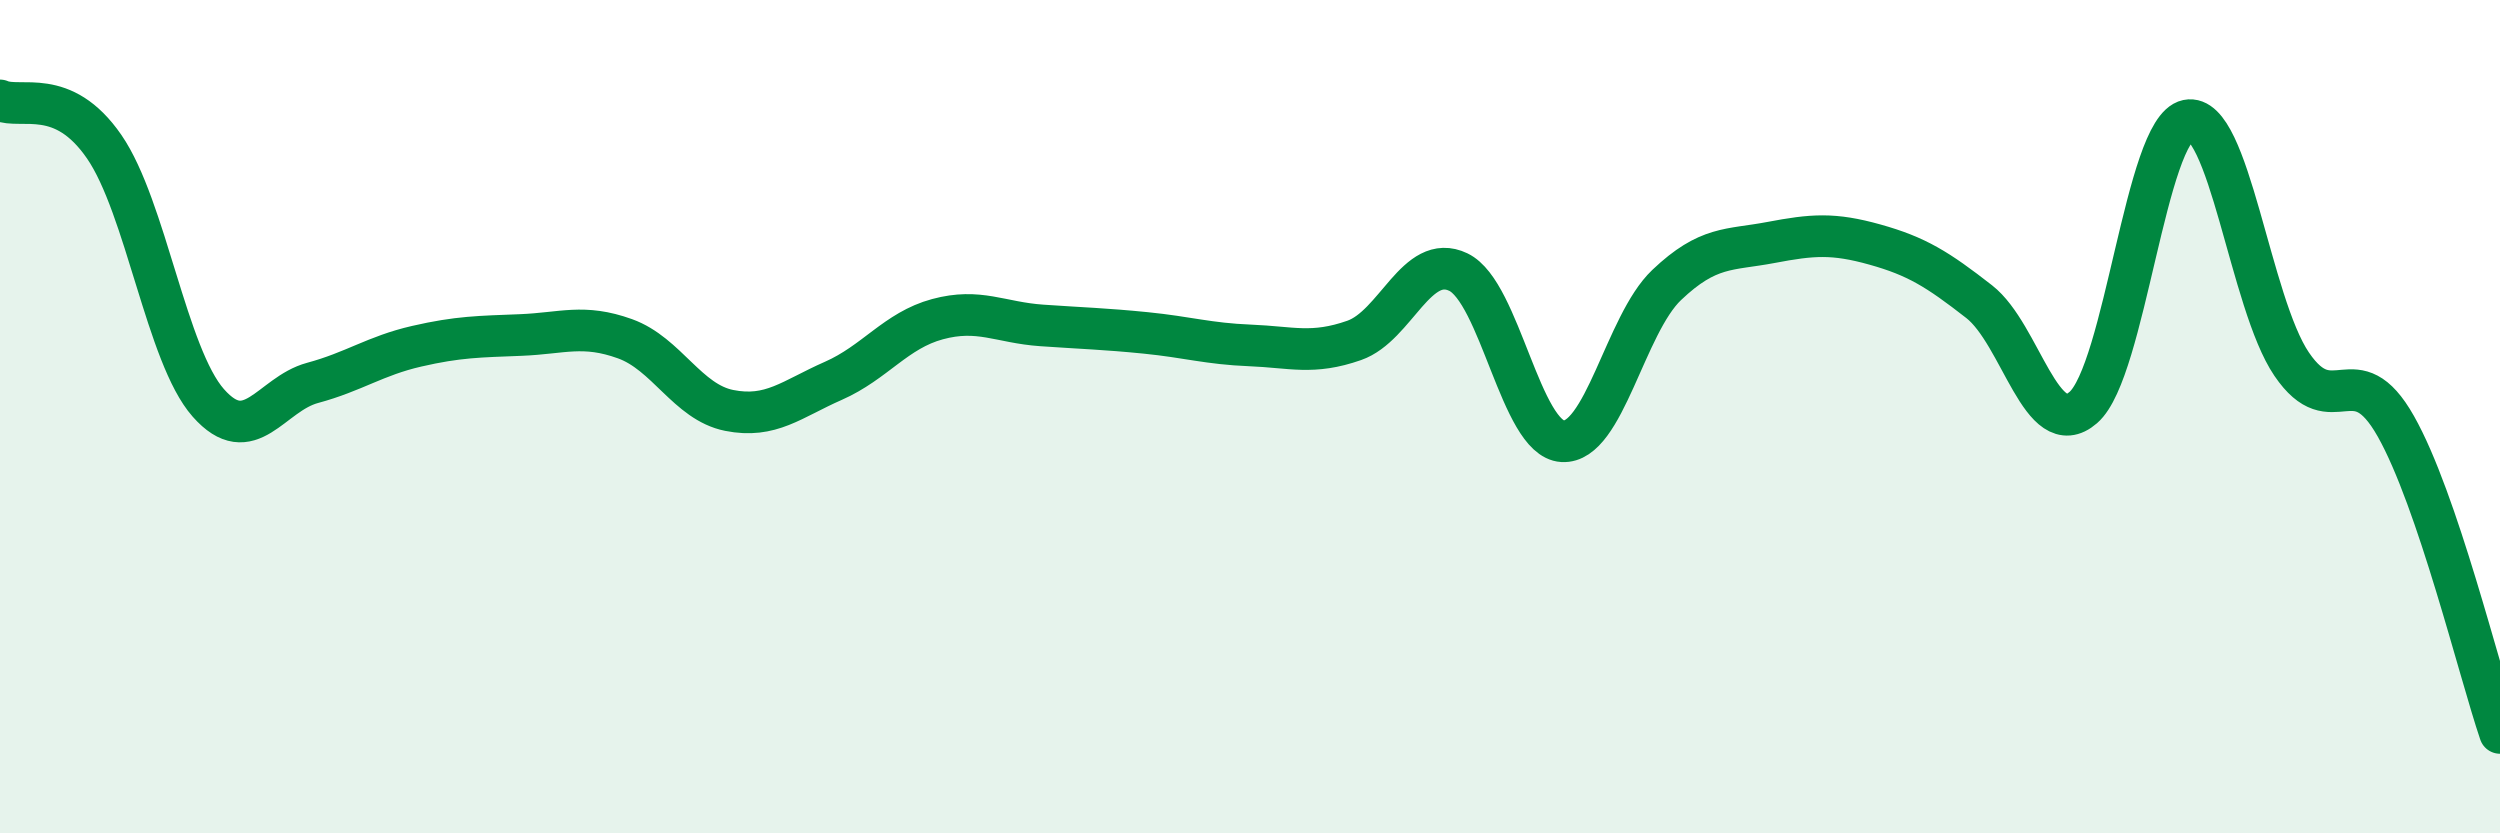 
    <svg width="60" height="20" viewBox="0 0 60 20" xmlns="http://www.w3.org/2000/svg">
      <path
        d="M 0,2.41 C 0.5,2.63 1.5,2.07 2.5,3.52 C 3.5,4.97 4,8.54 5,9.67 C 6,10.8 6.5,9.46 7.5,9.19 C 8.5,8.92 9,8.54 10,8.31 C 11,8.08 11.5,8.08 12.5,8.04 C 13.5,8 14,7.77 15,8.13 C 16,8.49 16.5,9.65 17.5,9.85 C 18.5,10.05 19,9.58 20,9.14 C 21,8.7 21.5,7.93 22.5,7.66 C 23.5,7.39 24,7.74 25,7.81 C 26,7.88 26.5,7.89 27.5,7.99 C 28.5,8.09 29,8.25 30,8.29 C 31,8.33 31.5,8.52 32.5,8.17 C 33.5,7.82 34,6.05 35,6.53 C 36,7.01 36.5,10.53 37.5,10.59 C 38.5,10.65 39,7.79 40,6.84 C 41,5.89 41.5,6.01 42.5,5.82 C 43.5,5.63 44,5.59 45,5.87 C 46,6.15 46.5,6.46 47.5,7.24 C 48.5,8.02 49,10.65 50,9.78 C 51,8.91 51.5,3.1 52.5,2.89 C 53.5,2.68 54,7.27 55,8.74 C 56,10.21 56.5,8.46 57.5,10.23 C 58.5,12 59.5,16.12 60,17.59L60 20L0 20Z"
        fill="#008740"
        opacity="0.1"
        stroke-linecap="round"
        stroke-linejoin="round"
      />
      <path
        d="M 0,2.41 C 0.5,2.63 1.5,2.07 2.5,3.52 C 3.5,4.97 4,8.54 5,9.67 C 6,10.8 6.5,9.46 7.5,9.19 C 8.5,8.92 9,8.54 10,8.31 C 11,8.08 11.5,8.08 12.5,8.04 C 13.5,8 14,7.77 15,8.13 C 16,8.49 16.5,9.65 17.5,9.85 C 18.5,10.05 19,9.58 20,9.14 C 21,8.7 21.5,7.93 22.5,7.66 C 23.5,7.39 24,7.74 25,7.81 C 26,7.88 26.5,7.89 27.5,7.99 C 28.5,8.09 29,8.25 30,8.29 C 31,8.33 31.5,8.52 32.5,8.17 C 33.5,7.82 34,6.05 35,6.53 C 36,7.01 36.5,10.53 37.5,10.59 C 38.5,10.65 39,7.79 40,6.84 C 41,5.89 41.5,6.01 42.5,5.82 C 43.5,5.63 44,5.59 45,5.87 C 46,6.15 46.5,6.46 47.5,7.24 C 48.5,8.02 49,10.65 50,9.78 C 51,8.91 51.5,3.1 52.5,2.89 C 53.5,2.68 54,7.27 55,8.74 C 56,10.21 56.5,8.46 57.5,10.23 C 58.5,12 59.5,16.12 60,17.59"
        stroke="#008740"
        stroke-width="1"
        fill="none"
        stroke-linecap="round"
        stroke-linejoin="round"
      />
    </svg>
  